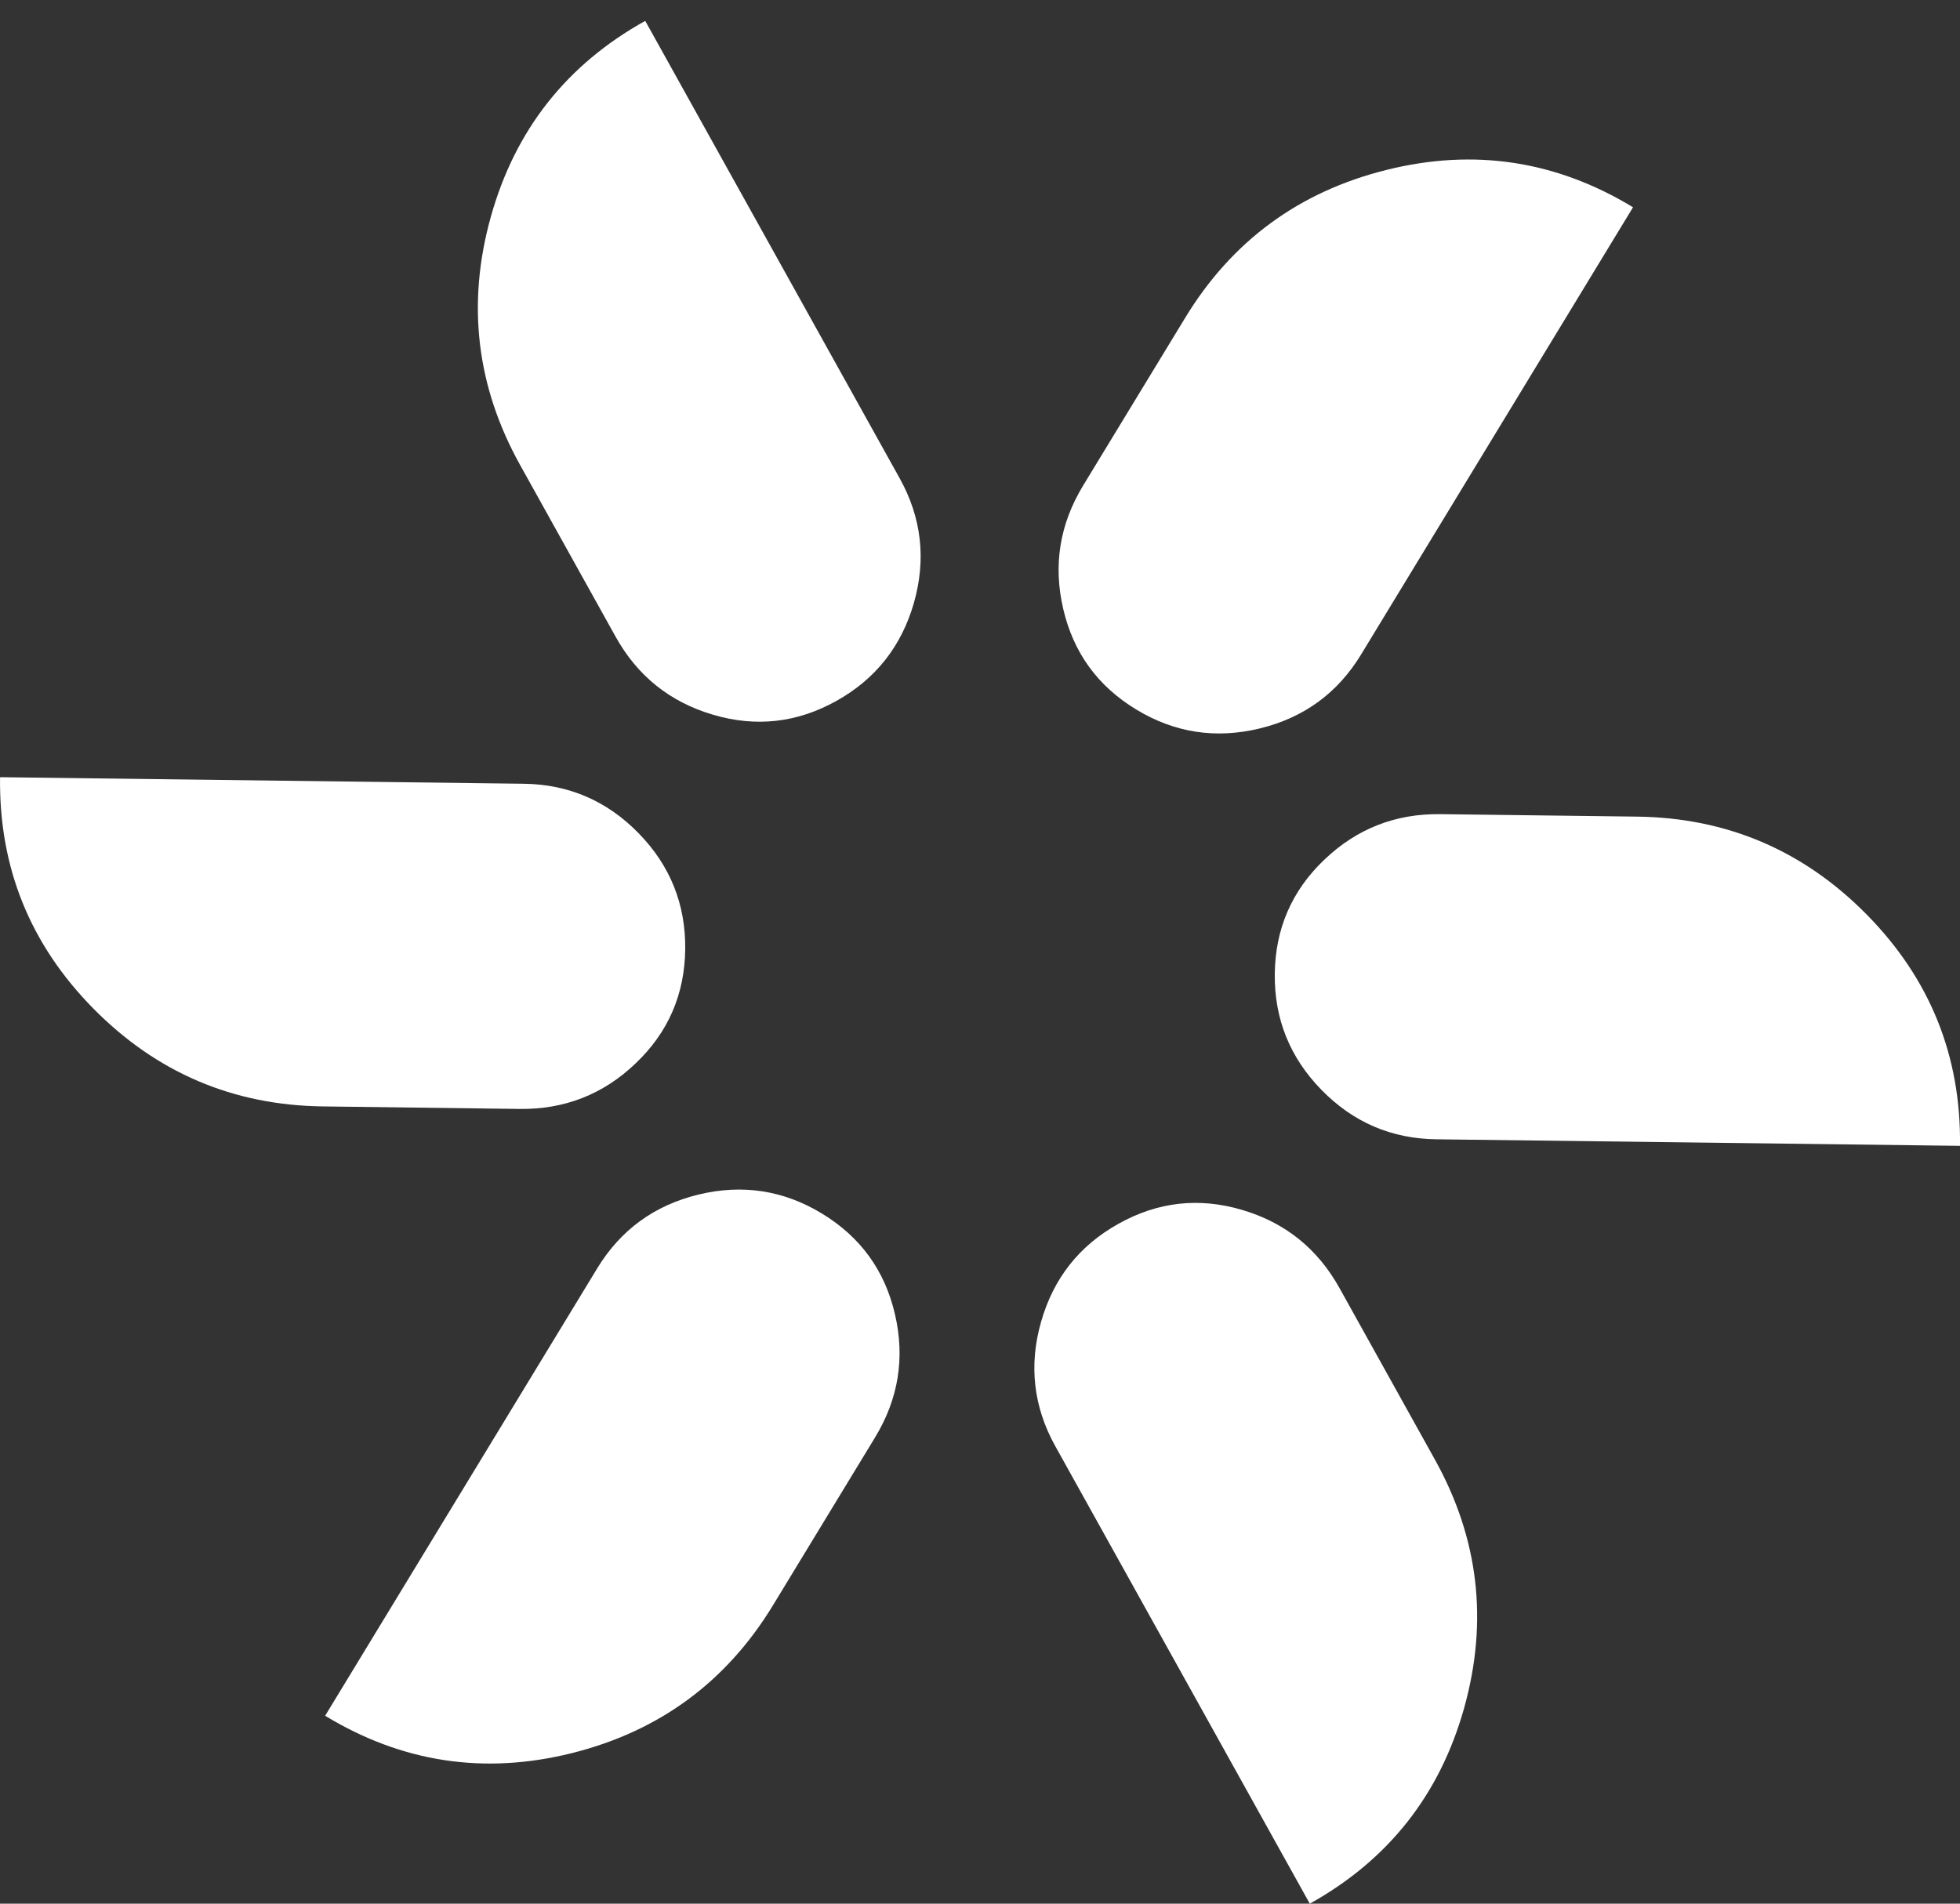 <?xml version="1.0" encoding="UTF-8"?> <svg xmlns="http://www.w3.org/2000/svg" width="35" height="34" viewBox="0 0 35 34" fill="none"><rect x="0" y="0" width="35" height="34" fill="#333333" stroke="none"/><path d="M14.933 12.52C15.635 12.129 16.097 11.545 16.32 10.767C16.541 9.989 16.457 9.248 16.067 8.545L11.522 0.373C10.117 1.155 9.199 2.32 8.765 3.871C8.332 5.422 8.506 6.899 9.287 8.304L10.991 11.368C11.381 12.071 11.96 12.536 12.728 12.764C13.496 12.992 14.231 12.911 14.933 12.52Z" fill="white"></path><path d="M19.978 21.854C19.276 22.244 18.813 22.828 18.591 23.607C18.369 24.384 18.454 25.125 18.844 25.828L23.389 34C24.793 33.219 25.712 32.053 26.146 30.503C26.579 28.952 26.405 27.474 25.624 26.07L23.92 23.006C23.529 22.303 22.951 21.837 22.183 21.61C21.415 21.382 20.68 21.463 19.978 21.854Z" fill="white"></path><path d="M20.288 12.671C20.974 13.088 21.71 13.201 22.497 13.01C23.283 12.819 23.885 12.379 24.303 11.693L29.161 3.702C27.788 2.868 26.32 2.645 24.758 3.035C23.196 3.424 21.997 4.305 21.162 5.679L19.34 8.675C18.923 9.362 18.804 10.095 18.986 10.875C19.167 11.655 19.601 12.254 20.288 12.671Z" fill="white"></path><path d="M14.679 21.675C13.993 21.258 13.256 21.145 12.47 21.336C11.684 21.528 11.082 21.967 10.664 22.654L5.806 30.644C7.179 31.478 8.647 31.701 10.209 31.312C11.771 30.922 12.97 30.041 13.805 28.668L15.627 25.671C16.044 24.985 16.163 24.252 15.981 23.471C15.8 22.691 15.366 22.093 14.679 21.675Z" fill="white"></path><path d="M12.236 16.957C12.246 16.153 11.969 15.461 11.404 14.882C10.839 14.303 10.154 14.008 9.351 13.998L0.001 13.881C-0.02 15.489 0.536 16.865 1.666 18.012C2.797 19.159 4.165 19.742 5.772 19.761L9.278 19.806C10.082 19.816 10.774 19.545 11.352 18.991C11.932 18.439 12.226 17.76 12.236 16.957Z" fill="white"></path><path d="M22.764 17.389C22.754 18.193 23.031 18.885 23.596 19.464C24.161 20.043 24.846 20.338 25.649 20.348L35 20.465C35.02 18.857 34.464 17.481 33.334 16.334C32.204 15.188 30.835 14.604 29.228 14.585L25.722 14.541C24.918 14.53 24.226 14.802 23.648 15.355C23.068 15.908 22.774 16.586 22.764 17.389Z" fill="white"></path></svg> 
